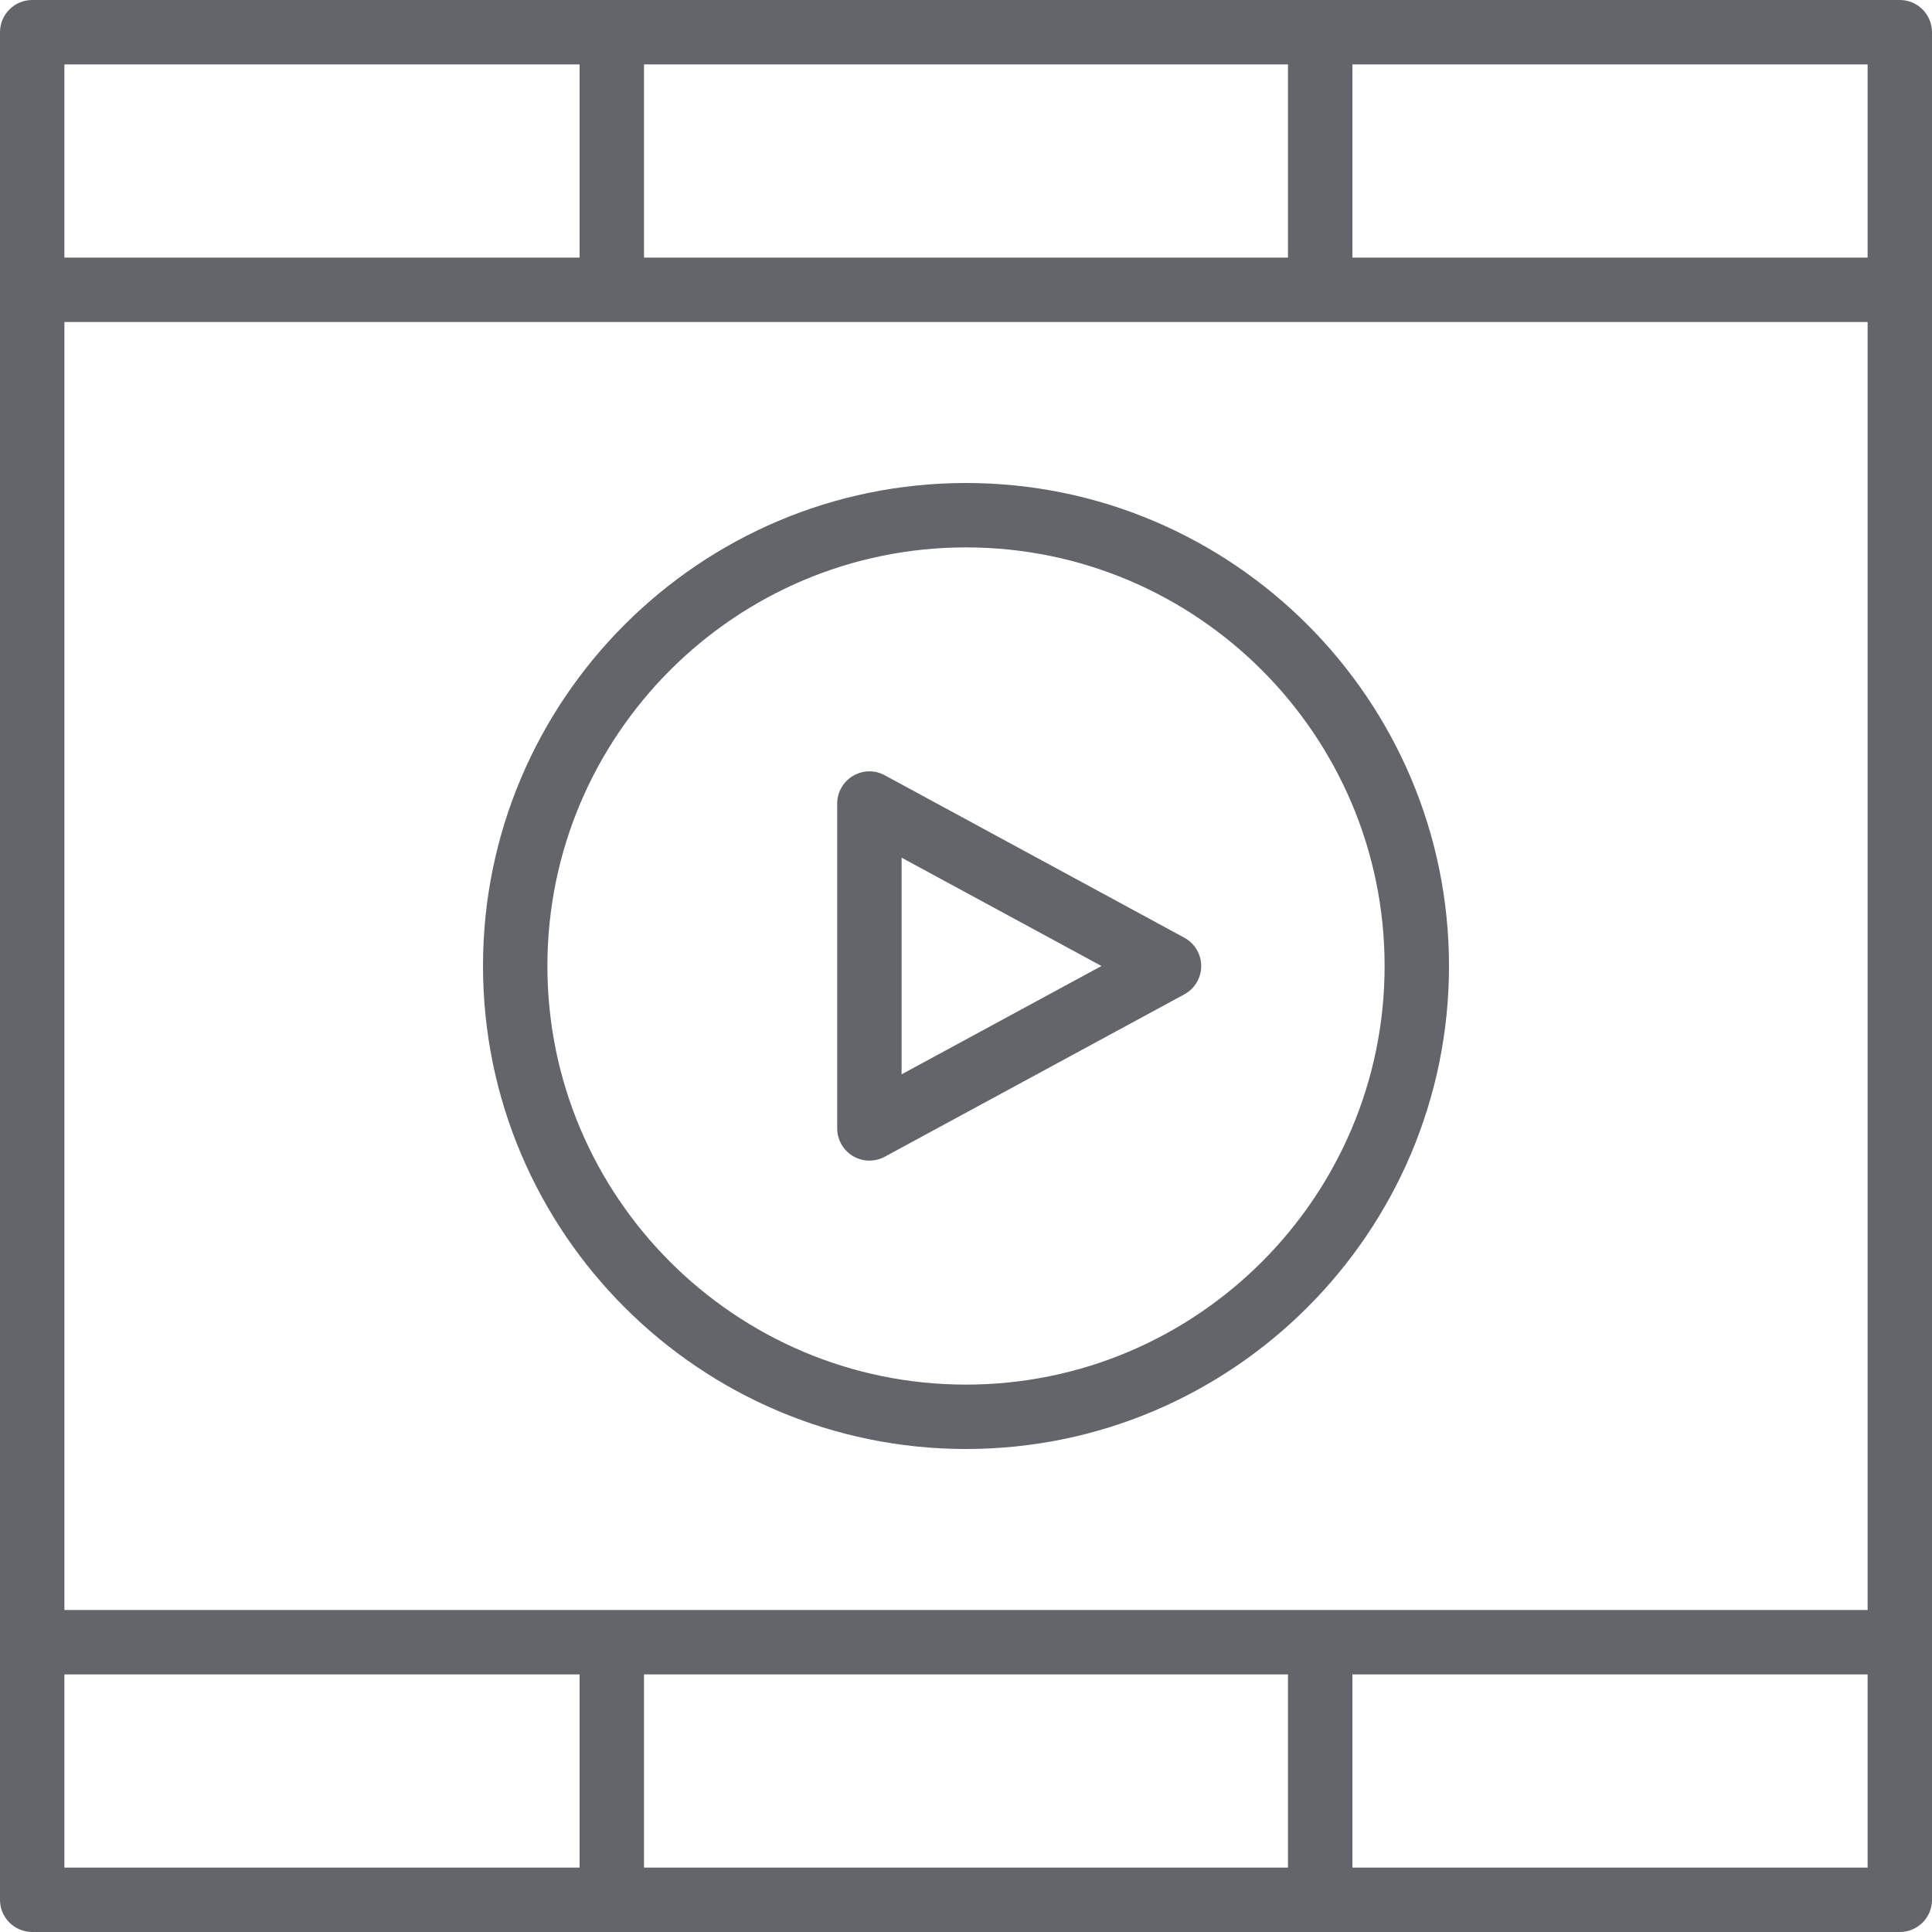 <?xml version="1.0" encoding="utf-8"?>
<!-- Generator: Adobe Illustrator 16.0.0, SVG Export Plug-In . SVG Version: 6.00 Build 0)  -->
<!DOCTYPE svg PUBLIC "-//W3C//DTD SVG 1.1//EN" "http://www.w3.org/Graphics/SVG/1.1/DTD/svg11.dtd">
<svg version="1.1" id="Layer_1" xmlns="http://www.w3.org/2000/svg" xmlns:xlink="http://www.w3.org/1999/xlink" x="0px" y="0px"
	 width="100px" height="100px" viewBox="-40 -40 100 100" enable-background="new -40 -40 100 100" xml:space="preserve">
<g>
	<rect x="-6.667" y="46.667" fill="none" width="33.333" height="10"/>
	<rect x="-36.667" y="46.667" fill="none" width="26.667" height="10"/>
	<rect x="30" y="46.667" fill="none" width="26.667" height="10"/>
	<rect x="-36.667" y="-36.667" fill="none" width="26.667" height="10"/>
	<rect x="-6.667" y="-36.667" fill="none" width="33.333" height="10"/>
	<polygon fill="none" points="6.667,4.393 6.667,15.607 17.012,10 	"/>
	<path fill="none" d="M-36.667,43.333h93.333v-66.667h-93.333V43.333z M10-15c13.786,0,25,11.215,25,25c0,13.786-11.214,25-25,25
		c-13.785,0-25-11.214-25-25C-15-3.785-3.785-15,10-15z"/>
	<rect x="30" y="-36.667" fill="none" width="26.667" height="10"/>
	<path fill="none" d="M10,31.667c11.948,0,21.667-9.719,21.667-21.667c0-11.947-9.72-21.667-21.667-21.667S-11.667-1.947-11.667,10
		C-11.667,21.948-1.948,31.667,10,31.667z M3.333,1.593c0-0.586,0.31-1.132,0.814-1.431C4.653-0.14,5.277-0.155,5.795,0.128
		l15.507,8.407c0.537,0.292,0.872,0.853,0.872,1.465s-0.335,1.173-0.872,1.466L5.795,19.872c-0.248,0.133-0.521,0.2-0.795,0.2
		c-0.297,0-0.59-0.078-0.854-0.234c-0.503-0.3-0.813-0.843-0.813-1.433V1.593z"/>
	<path fill="#63656A" d="M58.333-40h-96.667C-39.253-40-40-39.253-40-38.333V-25v70v13.333c0,0.92,0.747,1.667,1.667,1.667h96.667
		C59.255,60,60,59.253,60,58.333V45v-70v-13.333C60-39.253,59.253-40,58.333-40z M-6.667-36.667h33.333v10H-6.667V-36.667z
		 M-36.667-36.667H-10v10h-26.667V-36.667z M-10,56.667h-26.667v-10H-10V56.667z M26.667,56.667H-6.667v-10h33.333V56.667z
		 M56.667,56.667H30v-10h26.667V56.667z M56.667,43.333h-93.333v-66.667h93.333V43.333z M56.667-26.667H30v-10h26.667V-26.667z"/>
	<path fill="#63656A" d="M10,35c13.786,0,25-11.214,25-25c0-13.785-11.214-25-25-25C-3.785-15-15-3.785-15,10
		C-15,23.786-3.785,35,10,35z M10-11.667c11.947,0,21.667,9.72,21.667,21.667c0,11.948-9.719,21.667-21.667,21.667
		S-11.667,21.948-11.667,10C-11.667-1.947-1.947-11.667,10-11.667z"/>
	<path fill="#63656A" d="M4.146,19.837C4.41,19.994,4.703,20.072,5,20.072c0.273,0,0.547-0.067,0.795-0.2l15.507-8.405
		c0.537-0.293,0.872-0.854,0.872-1.466s-0.335-1.173-0.872-1.465L5.795,0.128C5.277-0.155,4.653-0.14,4.148,0.162
		C3.644,0.461,3.333,1.007,3.333,1.593v16.812C3.333,18.994,3.644,19.538,4.146,19.837z M6.667,4.393L17.012,10L6.667,15.607V4.393z
		"/>
</g>
</svg>
